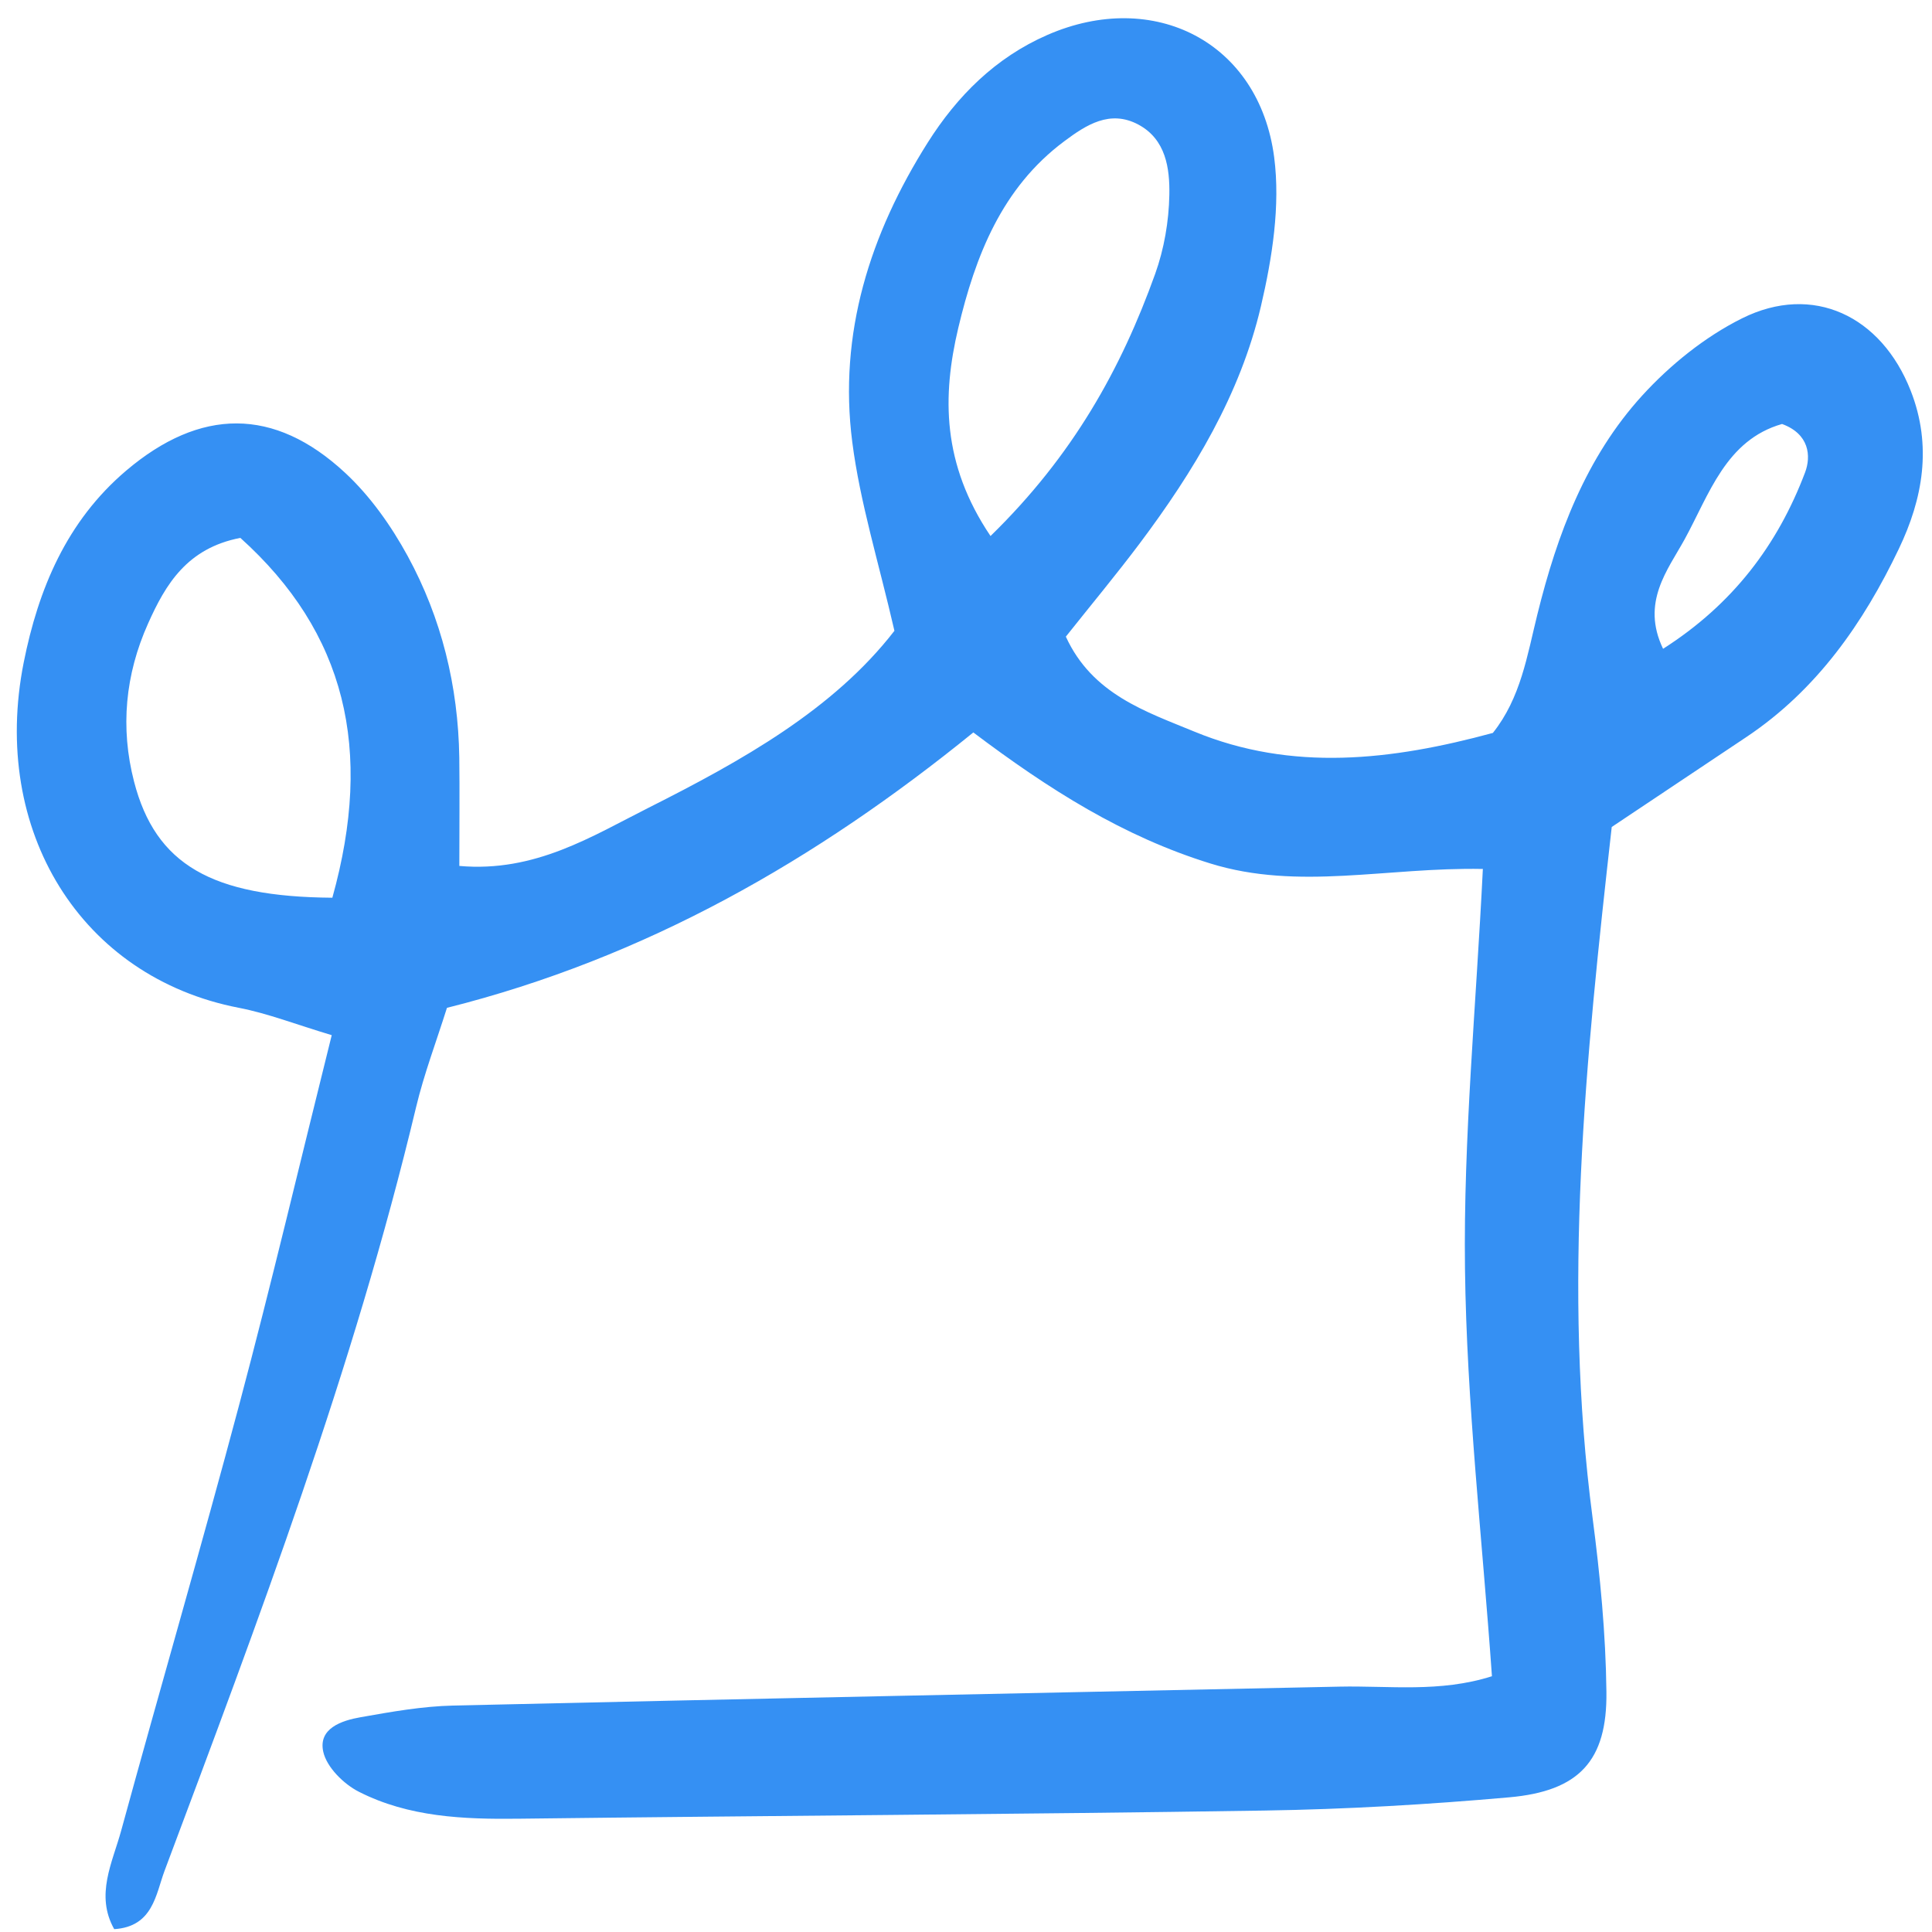 <?xml version="1.0" encoding="UTF-8"?> <svg xmlns="http://www.w3.org/2000/svg" width="44" height="44" viewBox="0 0 44 44" fill="none"><path d="M36.706 18.836C36.108 24.14 35.581 29.328 36.269 34.56C36.441 35.875 36.57 37.206 36.585 38.53C36.605 40.101 35.964 40.792 34.37 40.933C32.52 41.097 30.66 41.205 28.802 41.234C23.137 41.322 17.471 41.351 11.806 41.42C10.552 41.435 9.308 41.383 8.175 40.807C7.827 40.631 7.44 40.247 7.362 39.895C7.244 39.363 7.78 39.184 8.215 39.108C8.912 38.985 9.617 38.859 10.322 38.843C17.05 38.687 23.78 38.555 30.509 38.412C31.641 38.388 32.794 38.552 33.978 38.175C33.756 35.019 33.402 31.958 33.364 28.891C33.327 25.915 33.616 22.935 33.771 19.79C31.58 19.747 29.577 20.287 27.568 19.666C25.585 19.053 23.895 17.983 22.167 16.681C18.593 19.583 14.712 21.814 10.179 22.953C9.937 23.722 9.657 24.458 9.475 25.219C8.052 31.176 5.89 36.89 3.747 42.608C3.548 43.141 3.486 43.879 2.601 43.935C2.165 43.159 2.56 42.421 2.759 41.694C3.647 38.449 4.589 35.218 5.454 31.968C6.181 29.237 6.829 26.486 7.555 23.575C6.737 23.33 6.1 23.08 5.439 22.952C1.845 22.256 -0.222 18.923 0.54 15.087C0.873 13.418 1.516 11.87 2.875 10.717C4.557 9.291 6.24 9.262 7.861 10.769C8.432 11.299 8.908 11.974 9.284 12.662C10.057 14.08 10.435 15.628 10.46 17.251C10.47 18.039 10.461 18.828 10.461 19.721C12.185 19.874 13.482 19.044 14.773 18.395C16.892 17.327 18.981 16.162 20.37 14.366C20.01 12.8 19.587 11.449 19.41 10.068C19.091 7.596 19.814 5.329 21.128 3.248C21.8 2.185 22.673 1.311 23.853 0.796C26.279 -0.263 28.675 0.957 29.018 3.578C29.162 4.682 28.974 5.877 28.716 6.978C28.245 8.987 27.184 10.739 25.953 12.38C25.424 13.084 24.859 13.763 24.274 14.499C24.875 15.812 26.095 16.205 27.196 16.66C29.427 17.582 31.696 17.317 33.999 16.692C34.636 15.893 34.78 14.928 35.013 13.991C35.463 12.169 36.12 10.414 37.398 9.011C38.037 8.31 38.829 7.671 39.674 7.25C41.292 6.445 42.847 7.198 43.514 8.896C44.009 10.155 43.79 11.362 43.245 12.499C42.436 14.193 41.374 15.715 39.775 16.784C38.819 17.424 37.864 18.061 36.706 18.834V18.836ZM5.474 12.25C4.264 12.484 3.773 13.302 3.372 14.201C2.852 15.361 2.736 16.574 3.053 17.8C3.541 19.69 4.823 20.425 7.569 20.445C8.513 17.061 7.867 14.404 5.474 12.25ZM22.559 12.207C24.44 10.373 25.533 8.397 26.308 6.238C26.512 5.67 26.62 5.041 26.631 4.437C26.642 3.834 26.553 3.173 25.925 2.837C25.28 2.493 24.738 2.843 24.238 3.217C22.814 4.278 22.213 5.832 21.824 7.469C21.457 9.02 21.451 10.564 22.558 12.207H22.559ZM37.875 14.776C39.464 13.763 40.486 12.409 41.11 10.758C41.249 10.389 41.208 9.884 40.585 9.656C39.303 10.022 38.925 11.265 38.365 12.285C37.982 12.982 37.368 13.718 37.875 14.775V14.776Z" fill="#3590F3"></path></svg> 